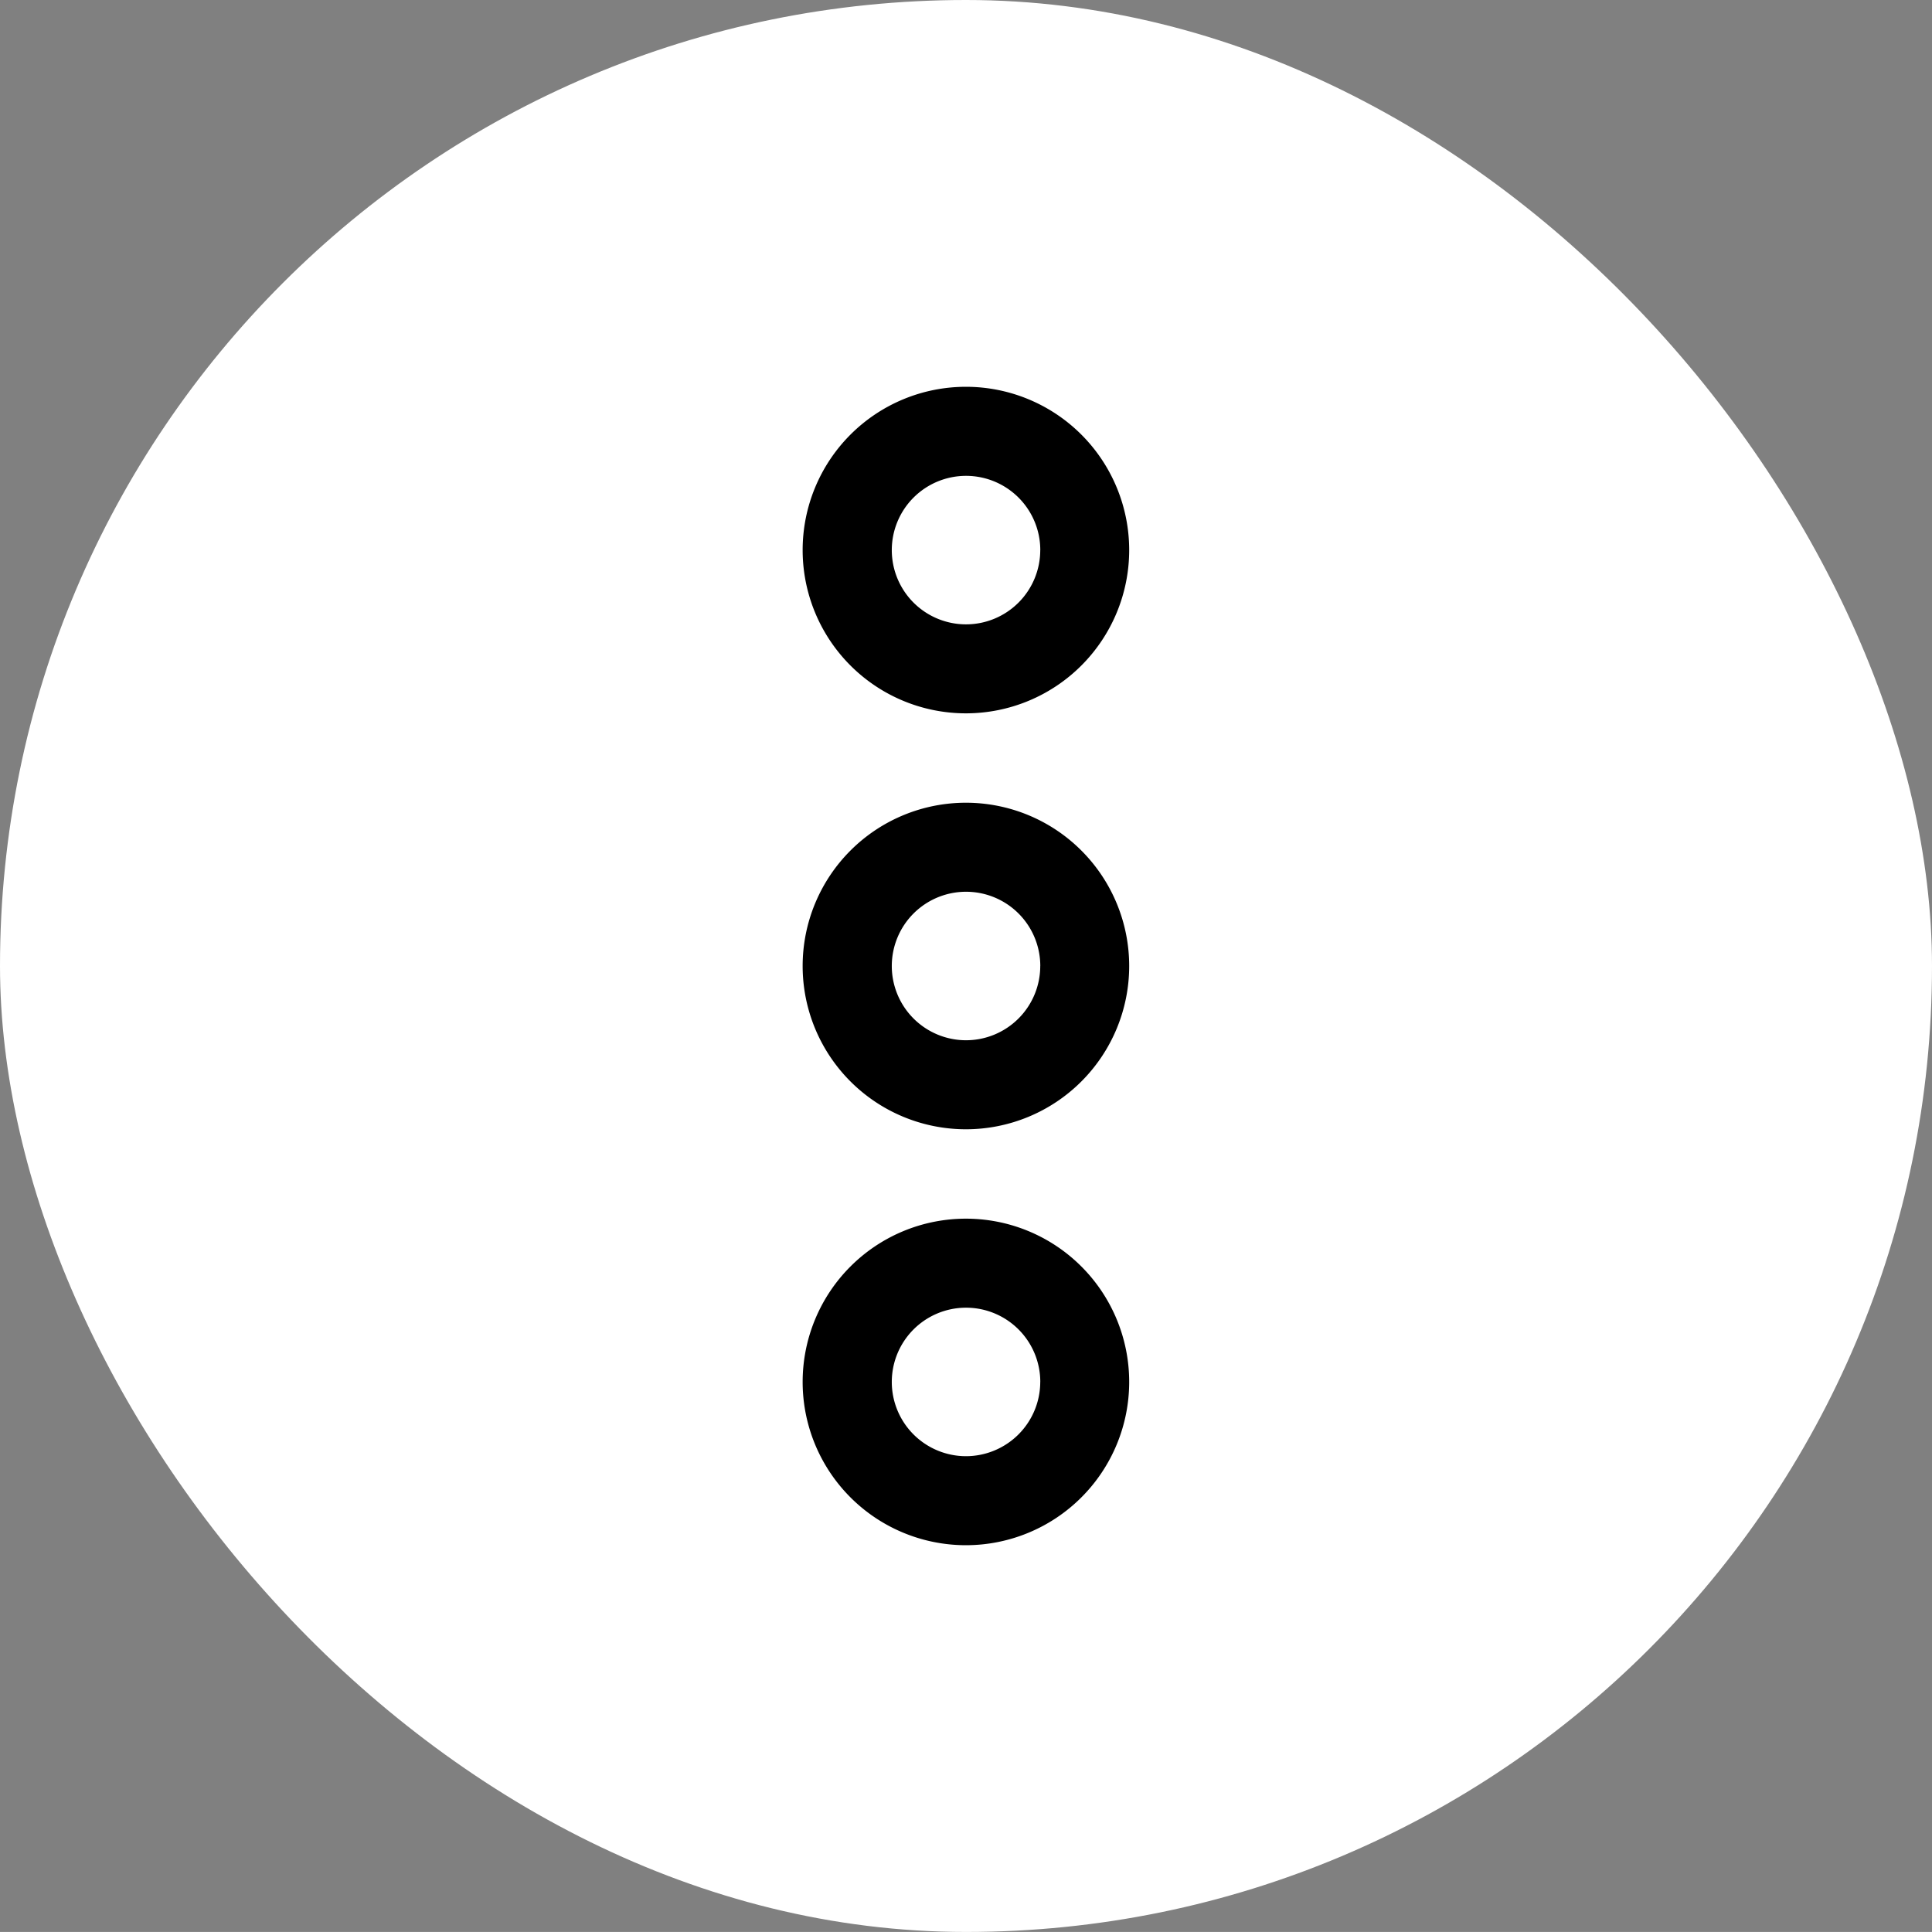 <svg xmlns="http://www.w3.org/2000/svg" width="47.332" height="47.331" viewBox="0 0 47.332 47.331">
  <rect x="0" y="0" width="47.332" height="47.331" fill="#808080" stroke="none"/>
  <g id="More" transform="translate(-6690 467)">
    <rect id="Rectangle_5898" data-name="Rectangle 5898" width="47.332" height="47.331" rx="23.665" transform="translate(6690 -467)" fill="#fff"/>
    <g id="Group_8373" data-name="Group 8373" transform="translate(6319.669 -7181.902) rotate(90)">
      <path id="Path_141" data-name="Path 141" d="M13.378,46.548a4,4,0,1,1,4-4A4,4,0,0,1,13.378,46.548Zm0-5.822a1.819,1.819,0,1,0,1.82,1.819A1.819,1.819,0,0,0,13.378,40.727Z" transform="translate(6715 -436.543)"/>
      <path id="Path_142" data-name="Path 142" d="M71.711,46.548a4,4,0,1,1,4-4A4,4,0,0,1,71.711,46.548Zm0-5.822a1.819,1.819,0,1,0,1.819,1.819A1.821,1.821,0,0,0,71.711,40.727Z" transform="translate(6677.047 -436.543)"/>
      <path id="Path_143" data-name="Path 143" d="M42.546,46.548a4,4,0,1,1,4-4A4,4,0,0,1,42.546,46.548Zm0-5.822a1.819,1.819,0,1,0,1.819,1.819A1.819,1.819,0,0,0,42.546,40.727Z" transform="translate(6696.022 -436.543)"/>
    </g>
  </g>
</svg>
